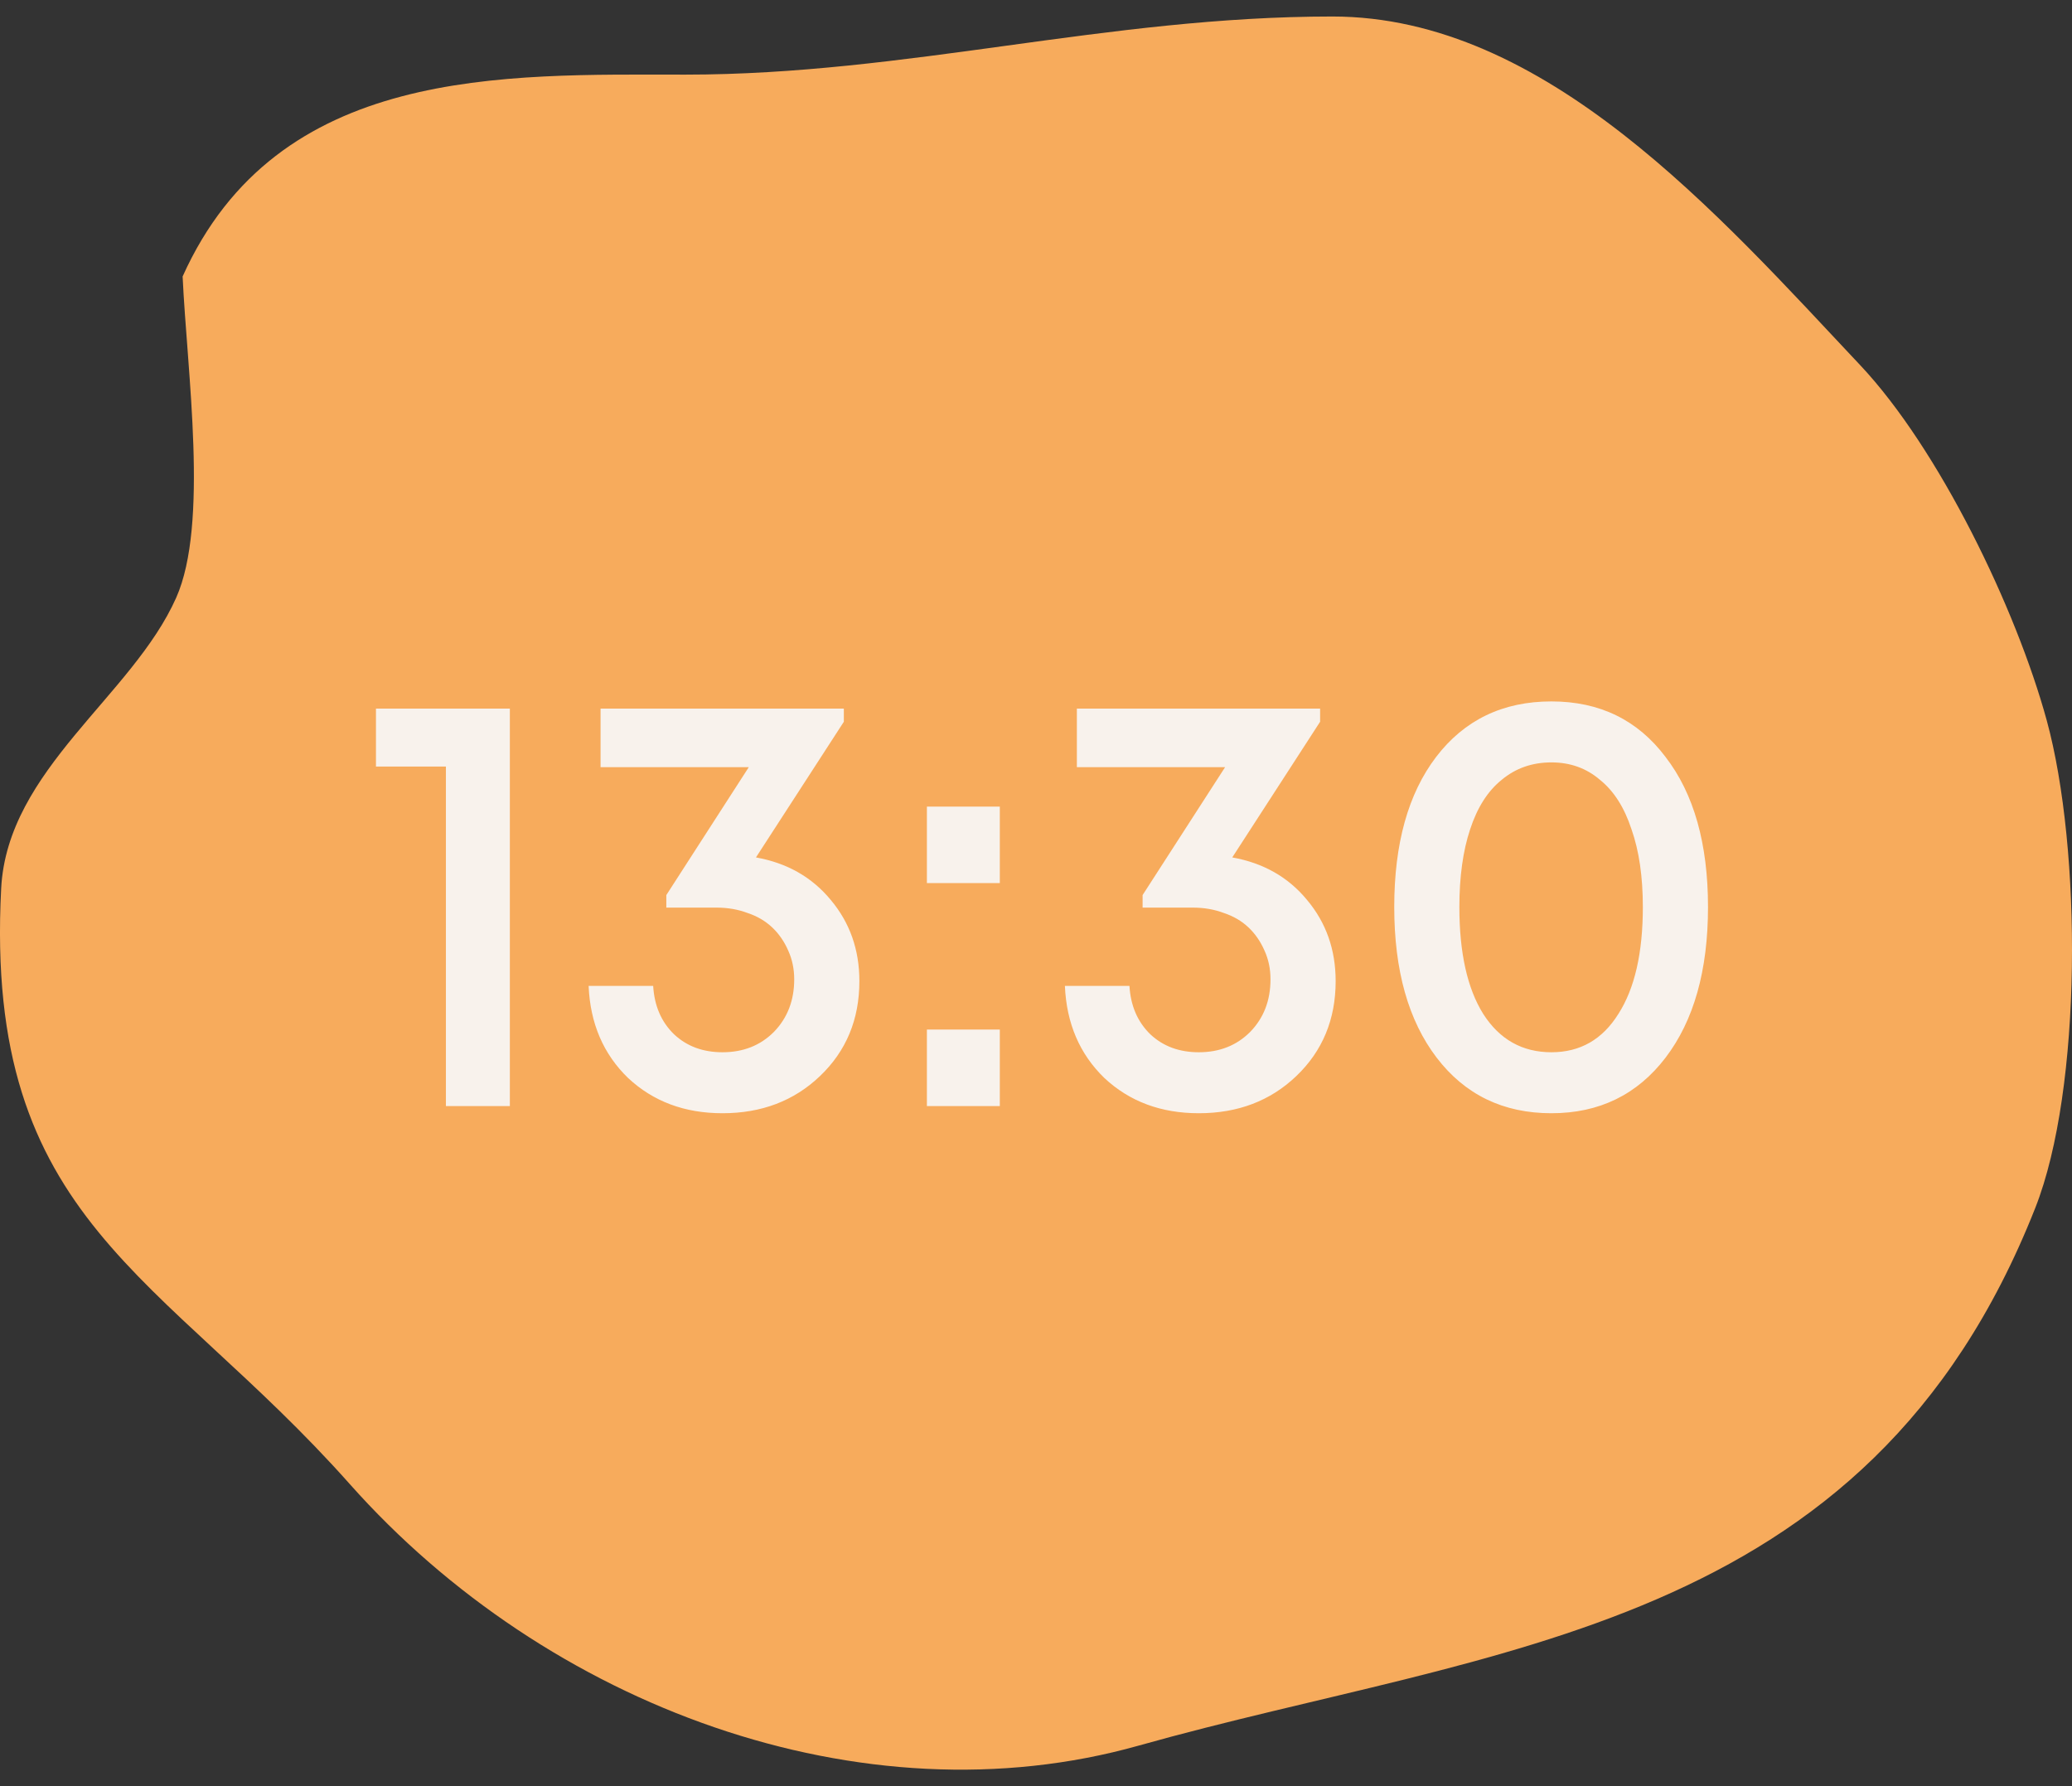 <?xml version="1.0" encoding="UTF-8"?> <svg xmlns="http://www.w3.org/2000/svg" width="58" height="50" viewBox="0 0 58 50" fill="none"><rect x="0" y="0" width="58" height="50" fill="#333333" stroke="none"/><path d="M4.932 16.732C5.85 14.666 5.235 10.415 5.112 7.739C7.767 1.835 14.096 2.089 19.187 2.089C25.392 2.089 30.975 0.462 37.296 0.462C43.263 0.462 48.098 5.999 52.073 10.224C54.275 12.565 56.434 17.027 57.293 20.167C58.275 23.76 58.294 30.467 56.971 33.816C52.263 45.739 41.818 46.068 31.875 48.865C24.131 51.045 15.313 47.76 9.791 41.544C4.523 35.615 -0.455 34.213 0.033 24.867C0.207 21.54 3.708 19.486 4.932 16.732Z" fill="#F7AB5C"></path><path d="M10.524 19.836H14.272V30.962H12.482V21.459H10.524V19.836ZM21.161 24.002C22.031 24.158 22.728 24.554 23.253 25.19C23.788 25.826 24.056 26.584 24.056 27.465C24.056 28.536 23.688 29.423 22.951 30.125C22.226 30.817 21.317 31.163 20.224 31.163C19.165 31.163 18.284 30.834 17.581 30.176C16.889 29.506 16.521 28.648 16.477 27.599H18.284C18.317 28.157 18.512 28.608 18.869 28.954C19.226 29.289 19.678 29.456 20.224 29.456C20.804 29.456 21.284 29.267 21.663 28.887C22.042 28.497 22.232 28.006 22.232 27.415C22.232 27.125 22.176 26.857 22.065 26.612C21.953 26.355 21.803 26.138 21.613 25.959C21.423 25.781 21.195 25.647 20.927 25.558C20.659 25.457 20.369 25.407 20.057 25.407H18.652V25.056L20.96 21.476H16.811V19.836H23.621V20.204L21.161 24.002ZM25.946 24.721V22.58H27.987V24.721H25.946ZM25.946 30.962V28.82H27.987V30.962H25.946ZM34.494 24.002C35.364 24.158 36.061 24.554 36.585 25.19C37.12 25.826 37.388 26.584 37.388 27.465C37.388 28.536 37.02 29.423 36.284 30.125C35.559 30.817 34.65 31.163 33.557 31.163C32.497 31.163 31.616 30.834 30.913 30.176C30.222 29.506 29.854 28.648 29.809 27.599H31.616C31.649 28.157 31.845 28.608 32.201 28.954C32.558 29.289 33.01 29.456 33.557 29.456C34.137 29.456 34.616 29.267 34.995 28.887C35.375 28.497 35.564 28.006 35.564 27.415C35.564 27.125 35.509 26.857 35.397 26.612C35.285 26.355 35.135 26.138 34.945 25.959C34.756 25.781 34.527 25.647 34.259 25.558C33.992 25.457 33.702 25.407 33.389 25.407H31.984V25.056L34.293 21.476H30.144V19.836H36.953V20.204L34.494 24.002ZM43.428 31.163C42.078 31.163 41.007 30.644 40.215 29.607C39.423 28.569 39.028 27.164 39.028 25.391C39.028 23.617 39.418 22.217 40.199 21.191C40.99 20.154 42.067 19.635 43.428 19.635C44.777 19.635 45.843 20.154 46.623 21.191C47.415 22.217 47.811 23.617 47.811 25.391C47.811 27.164 47.415 28.569 46.623 29.607C45.831 30.644 44.766 31.163 43.428 31.163ZM43.428 29.456C44.231 29.456 44.855 29.099 45.301 28.385C45.759 27.672 45.987 26.673 45.987 25.391C45.987 24.543 45.882 23.818 45.67 23.216C45.469 22.602 45.173 22.139 44.783 21.827C44.404 21.503 43.952 21.342 43.428 21.342C42.892 21.342 42.429 21.503 42.039 21.827C41.649 22.139 41.353 22.602 41.152 23.216C40.952 23.818 40.851 24.543 40.851 25.391C40.851 26.673 41.074 27.672 41.52 28.385C41.978 29.099 42.613 29.456 43.428 29.456Z" fill="#F8F2EC"></path></svg> 